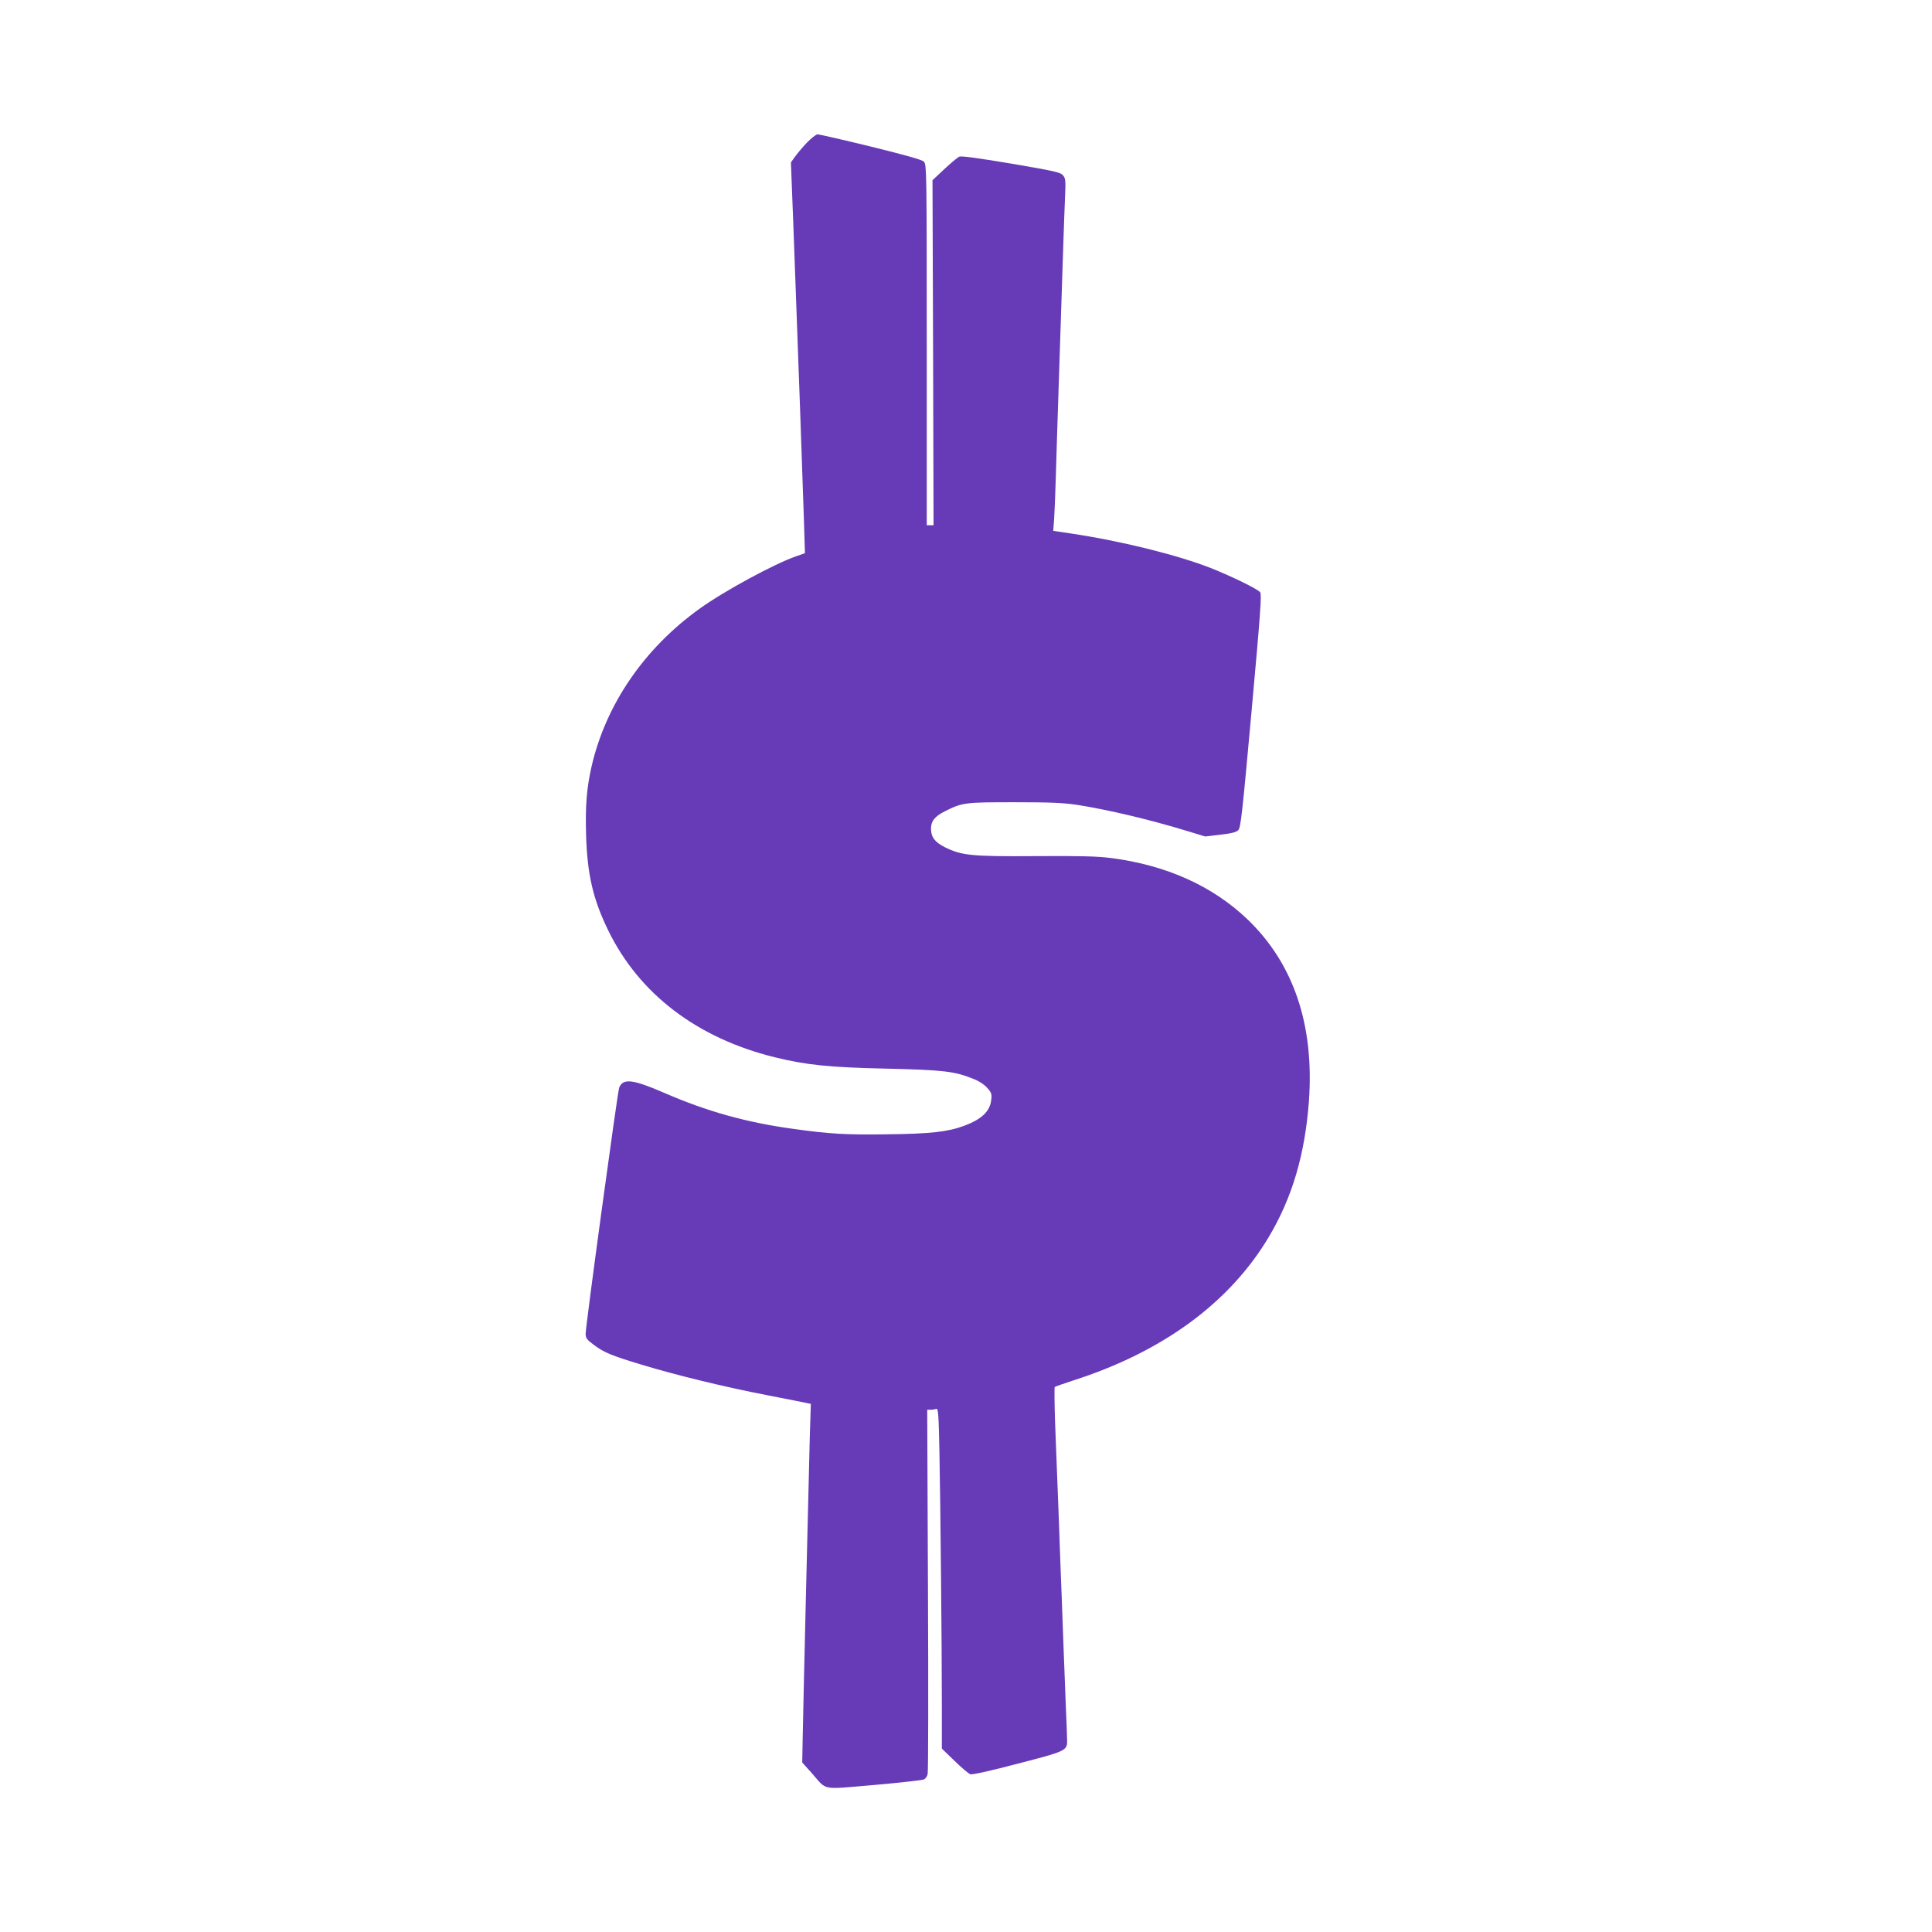 <?xml version="1.0" standalone="no"?>
<!DOCTYPE svg PUBLIC "-//W3C//DTD SVG 20010904//EN"
 "http://www.w3.org/TR/2001/REC-SVG-20010904/DTD/svg10.dtd">
<svg version="1.0" xmlns="http://www.w3.org/2000/svg"
 width="1280pt" height="1280pt" viewBox="0 0 1280 1280"
 preserveAspectRatio="xMidYMid meet">
<g transform="translate(0,1280) scale(0.1,-0.1)"
fill="#673ab7" stroke="none">
<path d="M5344 11853 c-30 -32 -65 -74 -79 -94 l-25 -35 15 -385 c8 -211 17
-456 20 -544 3 -88 14 -396 25 -685 10 -289 22 -626 26 -750 l7 -225 -54 -19
c-145 -49 -486 -234 -647 -351 -364 -262 -617 -631 -712 -1040 -33 -143 -43
-265 -37 -458 8 -262 46 -425 147 -632 205 -420 588 -712 1100 -839 211 -52
367 -68 745 -76 375 -9 447 -17 572 -67 39 -15 74 -38 94 -61 28 -31 31 -41
26 -80 -8 -75 -64 -128 -180 -171 -108 -40 -225 -53 -507 -56 -279 -4 -380 2
-625 36 -308 42 -573 116 -853 238 -210 91 -275 99 -300 34 -11 -30 -222
-1577 -222 -1630 0 -27 8 -39 53 -72 67 -51 115 -71 313 -131 230 -70 558
-150 839 -204 132 -26 251 -49 263 -52 l24 -5 -7 -222 c-8 -316 -44 -1801 -47
-1993 l-3 -161 62 -69 c106 -120 56 -110 414 -80 172 15 321 32 331 37 10 5
21 21 24 36 4 14 5 563 2 1219 l-5 1194 23 0 c12 0 29 3 37 6 13 4 16 -36 21
-288 7 -355 16 -1287 16 -1678 l0 -285 84 -81 c46 -45 93 -85 105 -89 12 -4
135 23 313 70 315 81 328 87 328 149 0 17 -4 137 -10 266 -5 129 -12 305 -15
390 -3 85 -8 209 -10 275 -3 66 -12 309 -20 540 -9 231 -20 521 -25 645 -4
124 -5 228 -2 231 4 3 58 22 119 42 595 190 1038 515 1298 950 157 263 241
550 267 903 36 505 -102 911 -408 1204 -232 221 -535 357 -900 405 -94 12
-202 15 -505 13 -424 -3 -488 4 -599 59 -67 34 -91 66 -92 122 0 50 24 82 92
116 116 58 131 60 460 60 245 0 328 -4 420 -18 207 -33 474 -96 730 -174 l115
-35 100 12 c72 8 105 16 119 30 16 16 26 104 88 789 58 639 68 774 57 787 -19
23 -184 103 -323 159 -224 88 -598 181 -934 231 l-114 17 6 81 c3 45 8 169 11
276 3 107 14 461 25 785 11 325 22 669 25 765 3 96 8 231 11 300 5 112 4 128
-13 148 -16 20 -55 29 -343 78 -227 38 -331 52 -345 46 -11 -5 -55 -42 -98
-82 l-79 -74 4 -1143 3 -1143 -22 0 -23 0 0 1195 c0 1153 -1 1196 -19 1214
-13 13 -121 43 -352 100 -184 45 -342 81 -352 81 -10 0 -43 -26 -73 -57z"/>
</g>
</svg>
